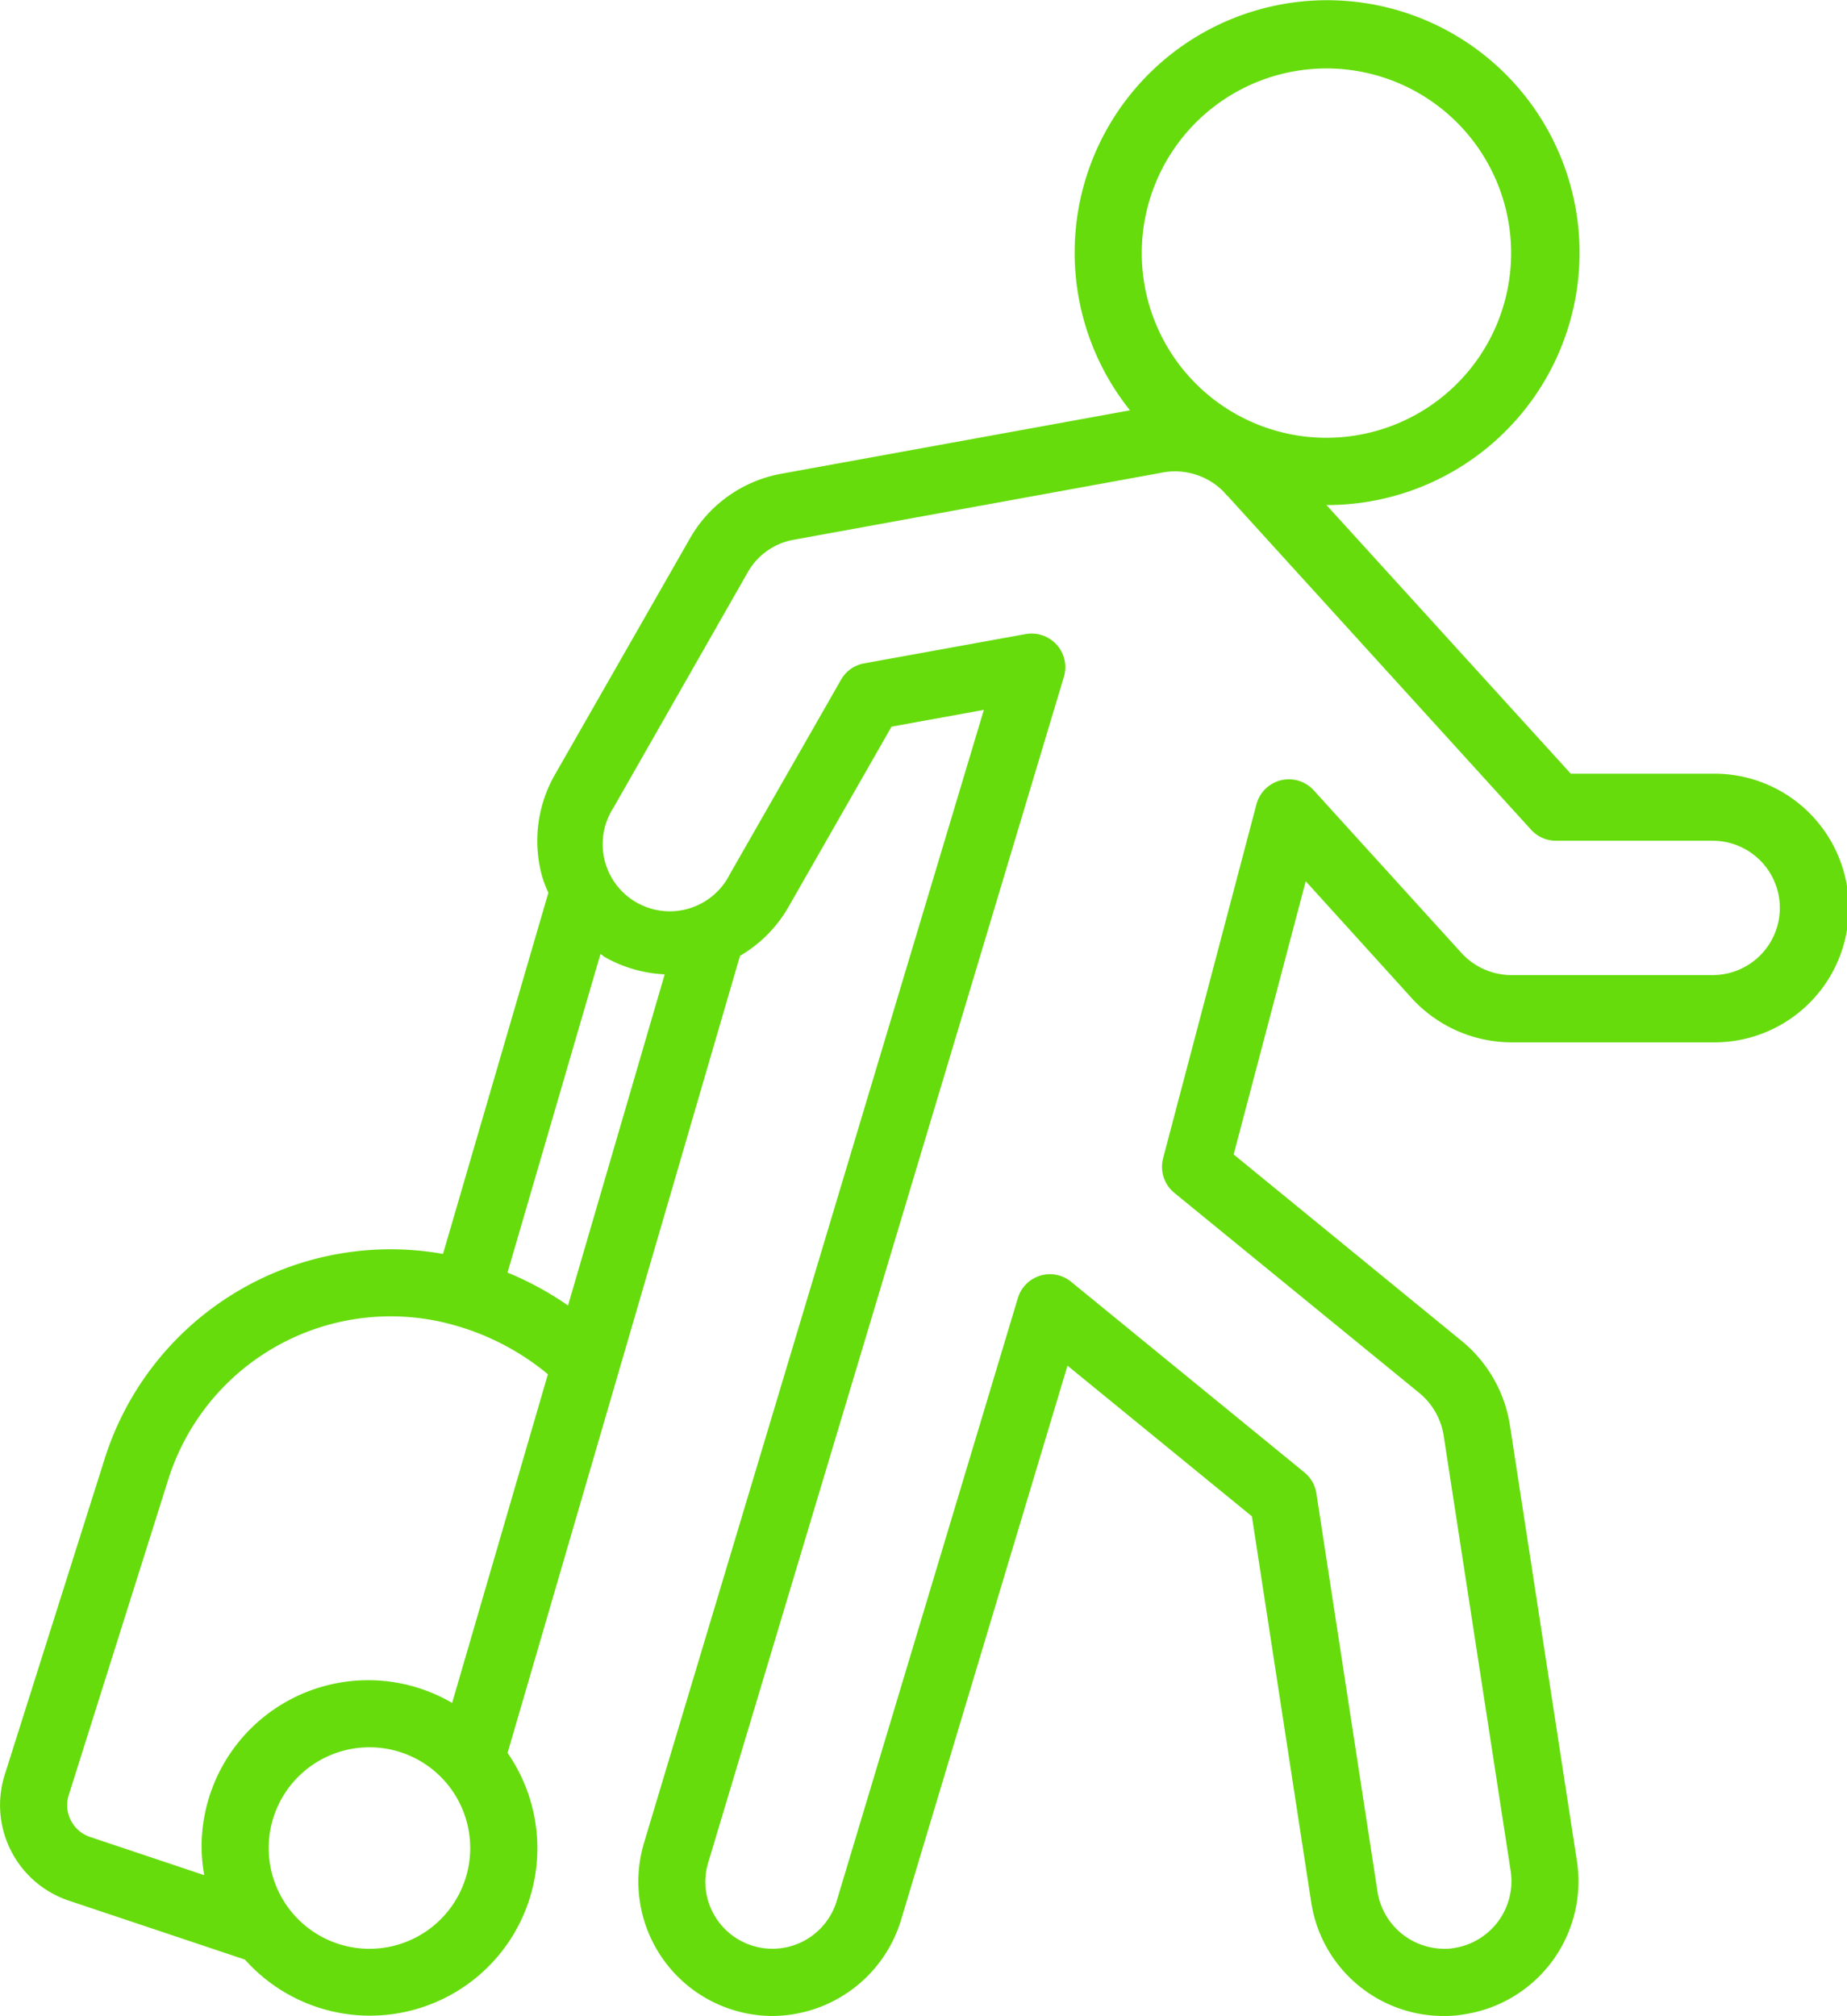 <svg id="Group_11262" data-name="Group 11262" xmlns="http://www.w3.org/2000/svg" xmlns:xlink="http://www.w3.org/1999/xlink" width="77.869" height="85" viewBox="0 0 77.869 85">
  <defs>
    <clipPath id="clip-path">
      <rect id="Rectangle_17963" data-name="Rectangle 17963" width="77.869" height="85" fill="#66dc0c"/>
    </clipPath>
  </defs>
  <g id="Group_11256" data-name="Group 11256" clip-path="url(#clip-path)">
    <path id="Path_16993" data-name="Path 16993" d="M29.075,22.725l-5.664,9.909a5.614,5.614,0,0,0-.559,4.3,4.993,4.993,0,0,0,.268.707L18.678,52.869a12.642,12.642,0,0,0-14.284,8.7L.2,74.83a4.249,4.249,0,0,0,2.711,5.31l7.417,2.483A7.058,7.058,0,0,0,21.4,73.909L31.2,40.3a5.62,5.62,0,0,0,2.031-2.04l4.357-7.623,3.892-.707L27.151,77.707A5.67,5.67,0,0,0,32.565,85a5.7,5.7,0,0,0,5.422-4.04L45.006,57.58l7.775,6.353,2.5,16.271A5.641,5.641,0,0,0,60.883,85a4.654,4.654,0,0,0,.863-.072,5.67,5.67,0,0,0,4.738-6.456L63.652,60.049a5.738,5.738,0,0,0-2.013-3.5l-9.627-7.874,3.038-11.52L59.532,42.1a5.711,5.711,0,0,0,4.183,1.848h8.491a5.664,5.664,0,1,0,0-11.327H66.225l-10.3-11.327A10.643,10.643,0,1,0,47.641,17.3L32.963,19.97A5.579,5.579,0,0,0,29.075,22.725ZM23.948,55.043a13.4,13.4,0,0,0-2.55-1.387l3.919-13.434c.067.04.121.094.188.134a5.655,5.655,0,0,0,2.519.725ZM3.8,77.452a1.412,1.412,0,0,1-.9-1.767L7.082,62.42a9.832,9.832,0,0,1,12.2-6.509A10.683,10.683,0,0,1,23.1,57.942L19.063,71.8A7.023,7.023,0,0,0,8.5,77.922a6.941,6.941,0,0,0,.112,1.141Zm11.779,4.715a4.248,4.248,0,1,1,4.246-4.246,4.247,4.247,0,0,1-4.246,4.246M55.926,2.885a7.786,7.786,0,1,1-7.789,7.789,7.789,7.789,0,0,1,7.789-7.789M48.934,19.938a2.882,2.882,0,0,1,2.662.8,1.469,1.469,0,0,0,.179.192L64.551,34.983a1.417,1.417,0,0,0,1.047.465h6.608a2.832,2.832,0,1,1,0,5.664H63.715a2.863,2.863,0,0,1-2.094-.926l-6.232-6.863a1.415,1.415,0,0,0-2.416.586L49.037,48.834a1.423,1.423,0,0,0,.47,1.458l10.339,8.446A2.912,2.912,0,0,1,60.861,60.5l2.832,18.4a2.856,2.856,0,0,1-2.416,3.239,1.944,1.944,0,0,1-.394.027,2.853,2.853,0,0,1-2.805-2.393L55.5,62.966A1.422,1.422,0,0,0,55,62.085l-9.838-8.039a1.412,1.412,0,0,0-2.25.689L35.276,80.15a2.829,2.829,0,0,1-5.2.528,2.8,2.8,0,0,1-.215-2.152L44.854,28.537a1.415,1.415,0,0,0-.3-1.351,1.43,1.43,0,0,0-1.311-.452l-6.809,1.235a1.4,1.4,0,0,0-.975.689l-4.688,8.2a2.83,2.83,0,1,1-4.9-2.814l5.659-9.923a2.782,2.782,0,0,1,1.937-1.364Z" transform="translate(-0.001 0.001)" fill="#66dc0c"/>
  </g>
</svg>
